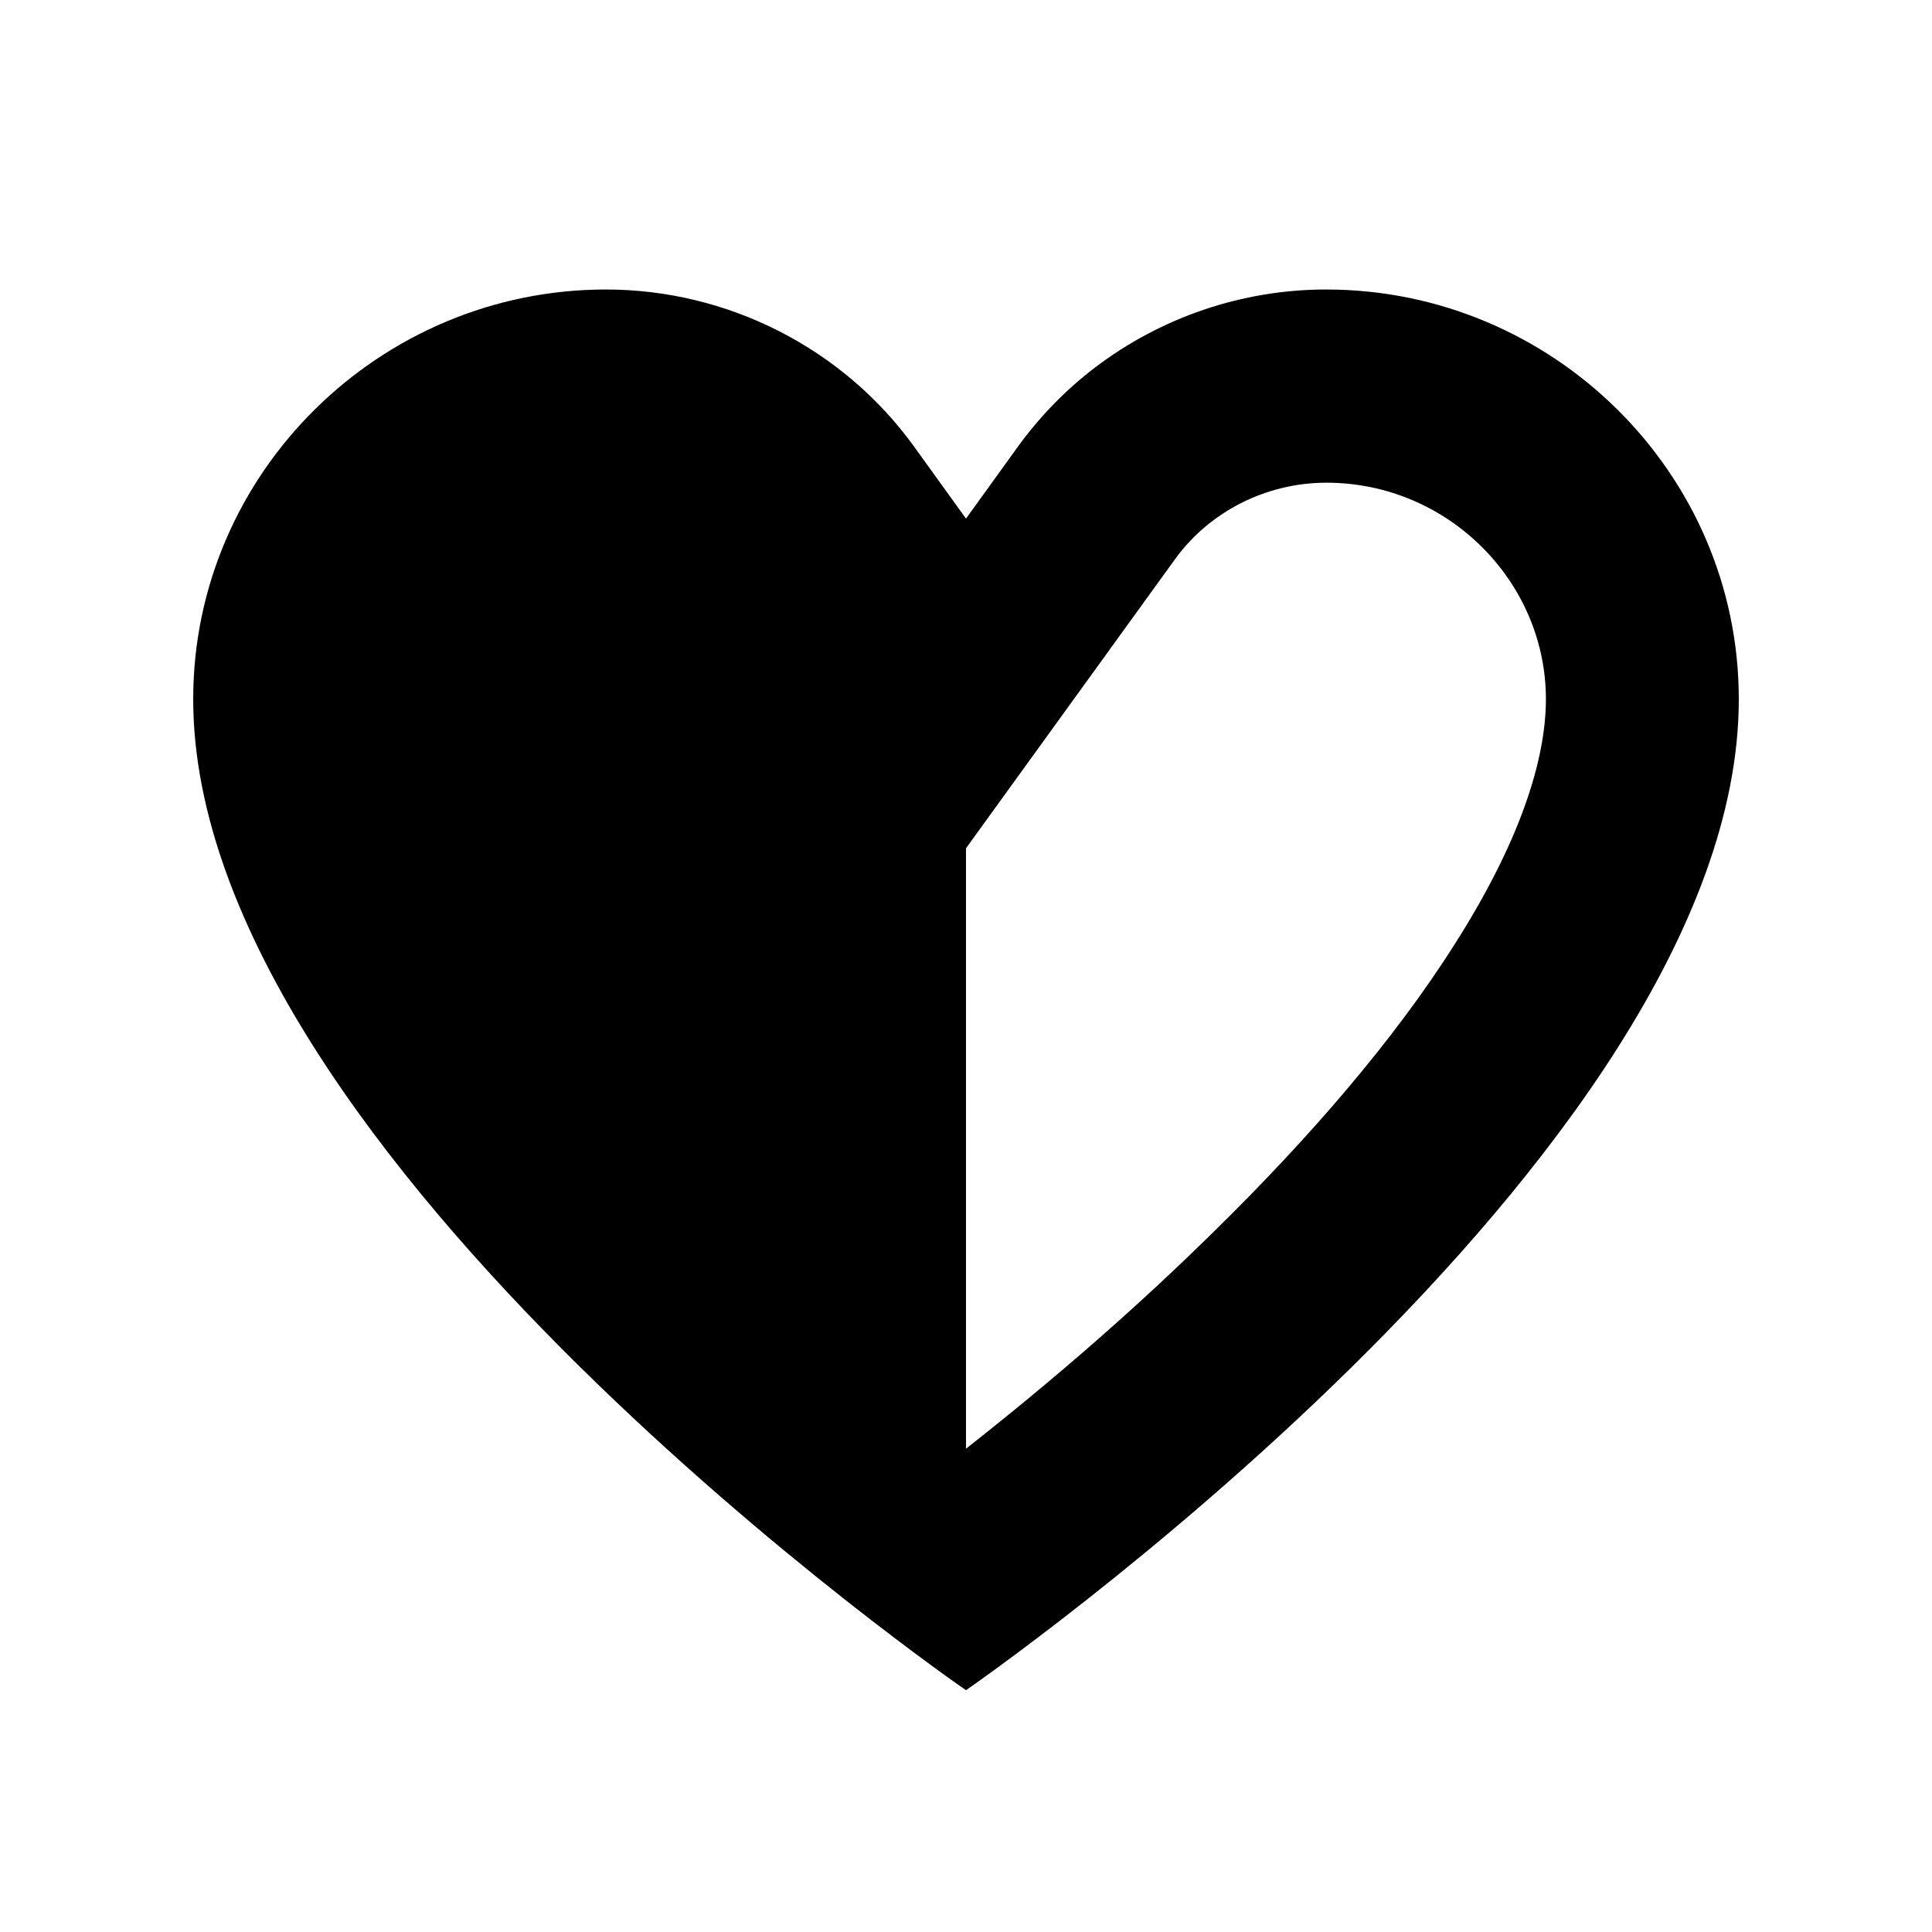 <svg xmlns="http://www.w3.org/2000/svg" viewBox="0 0 640 640"><!--! Font Awesome Pro 7.1.0 by @fontawesome - https://fontawesome.com License - https://fontawesome.com/license (Commercial License) Copyright 2025 Fonticons, Inc. --><path fill="currentColor" d="M320 171.8L302.7 147.8C279.1 115.2 240.9 95.9 200.7 95.9C125.8 95.9 64 156.7 64 231.6C64 383.2 319.6 559.7 320 559.9C320 559.9 576 383.3 576 231.6C576 156.7 514.3 95.9 439.3 95.9C411.4 95.9 384.5 105.2 362.8 121.7C353.2 129 344.6 137.8 337.3 147.8L320 171.8zM320 281L389.2 185.3C400.6 169.5 419.4 159.9 439.4 159.9C479.6 159.9 512.1 192.6 512.1 231.6C512.1 252.3 503 279.6 482 312.6C461.6 344.9 433.2 377.4 403.1 407C376.9 432.9 349 457.1 320 479.9L320 280.9z"/></svg>